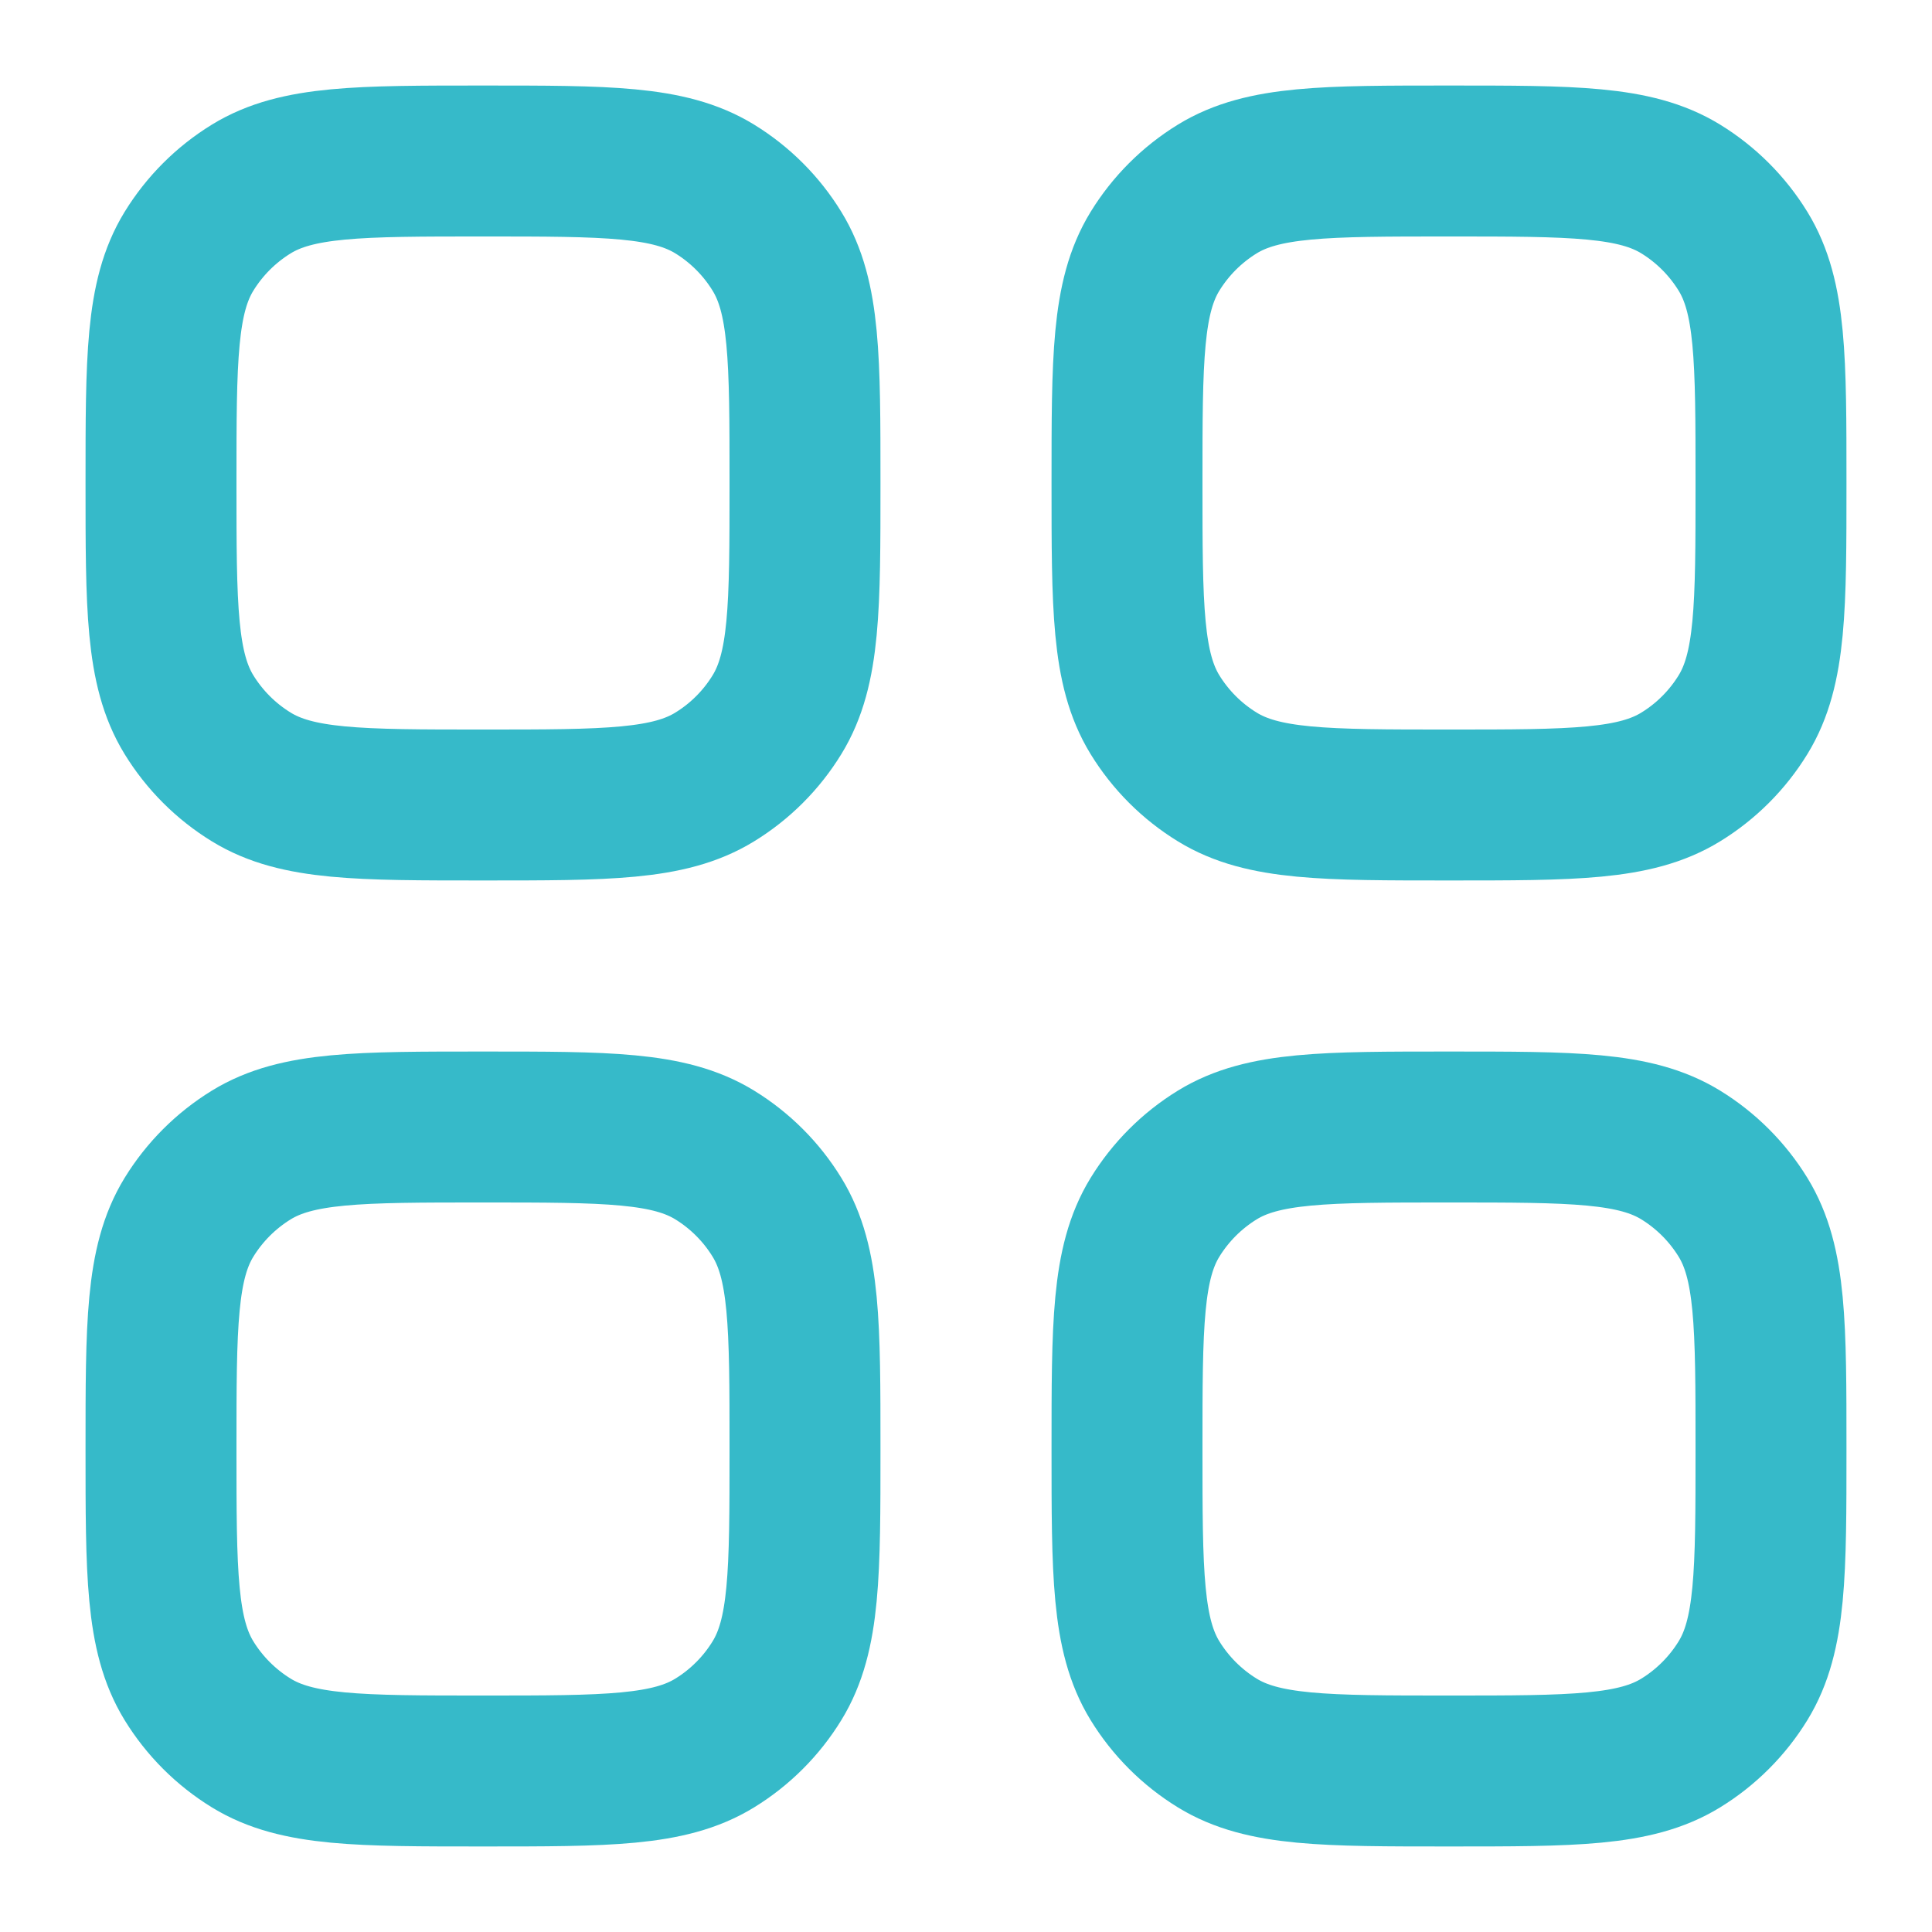 <svg width="48" height="48" viewBox="0 0 48 48" fill="none" xmlns="http://www.w3.org/2000/svg">
<path d="M4 36C4 32.919 4 31.379 4.693 30.247C5.081 29.614 5.614 29.081 6.247 28.693C7.379 28 8.919 28 12 28C15.081 28 16.621 28 17.753 28.693C18.386 29.081 18.919 29.614 19.306 30.247C20 31.379 20 32.919 20 36C20 39.081 20 40.621 19.306 41.753C18.919 42.386 18.386 42.919 17.753 43.307C16.621 44 15.081 44 12 44C8.919 44 7.379 44 6.247 43.307C5.614 42.919 5.081 42.386 4.693 41.753C4 40.621 4 39.081 4 36Z" stroke="#36BAC9" stroke-width="3.75"/>
<path d="M28 36C28 32.919 28 31.379 28.693 30.247C29.081 29.614 29.614 29.081 30.247 28.693C31.379 28 32.919 28 36 28C39.081 28 40.621 28 41.753 28.693C42.386 29.081 42.919 29.614 43.307 30.247C44 31.379 44 32.919 44 36C44 39.081 44 40.621 43.307 41.753C42.919 42.386 42.386 42.919 41.753 43.307C40.621 44 39.081 44 36 44C32.919 44 31.379 44 30.247 43.307C29.614 42.919 29.081 42.386 28.693 41.753C28 40.621 28 39.081 28 36Z" stroke="#36BAC9" stroke-width="3.75"/>
<path d="M4 12C4 8.919 4 7.379 4.693 6.247C5.081 5.614 5.614 5.081 6.247 4.693C7.379 4 8.919 4 12 4C15.081 4 16.621 4 17.753 4.693C18.386 5.081 18.919 5.614 19.306 6.247C20 7.379 20 8.919 20 12C20 15.081 20 16.621 19.306 17.753C18.919 18.386 18.386 18.919 17.753 19.306C16.621 20 15.081 20 12 20C8.919 20 7.379 20 6.247 19.306C5.614 18.919 5.081 18.386 4.693 17.753C4 16.621 4 15.081 4 12Z" stroke="#36BAC9" stroke-width="3.75"/>
<path d="M28 12C28 8.919 28 7.379 28.693 6.247C29.081 5.614 29.614 5.081 30.247 4.693C31.379 4 32.919 4 36 4C39.081 4 40.621 4 41.753 4.693C42.386 5.081 42.919 5.614 43.307 6.247C44 7.379 44 8.919 44 12C44 15.081 44 16.621 43.307 17.753C42.919 18.386 42.386 18.919 41.753 19.306C40.621 20 39.081 20 36 20C32.919 20 31.379 20 30.247 19.306C29.614 18.919 29.081 18.386 28.693 17.753C28 16.621 28 15.081 28 12Z" stroke="#36BAC9" stroke-width="3.75"/>
</svg>
